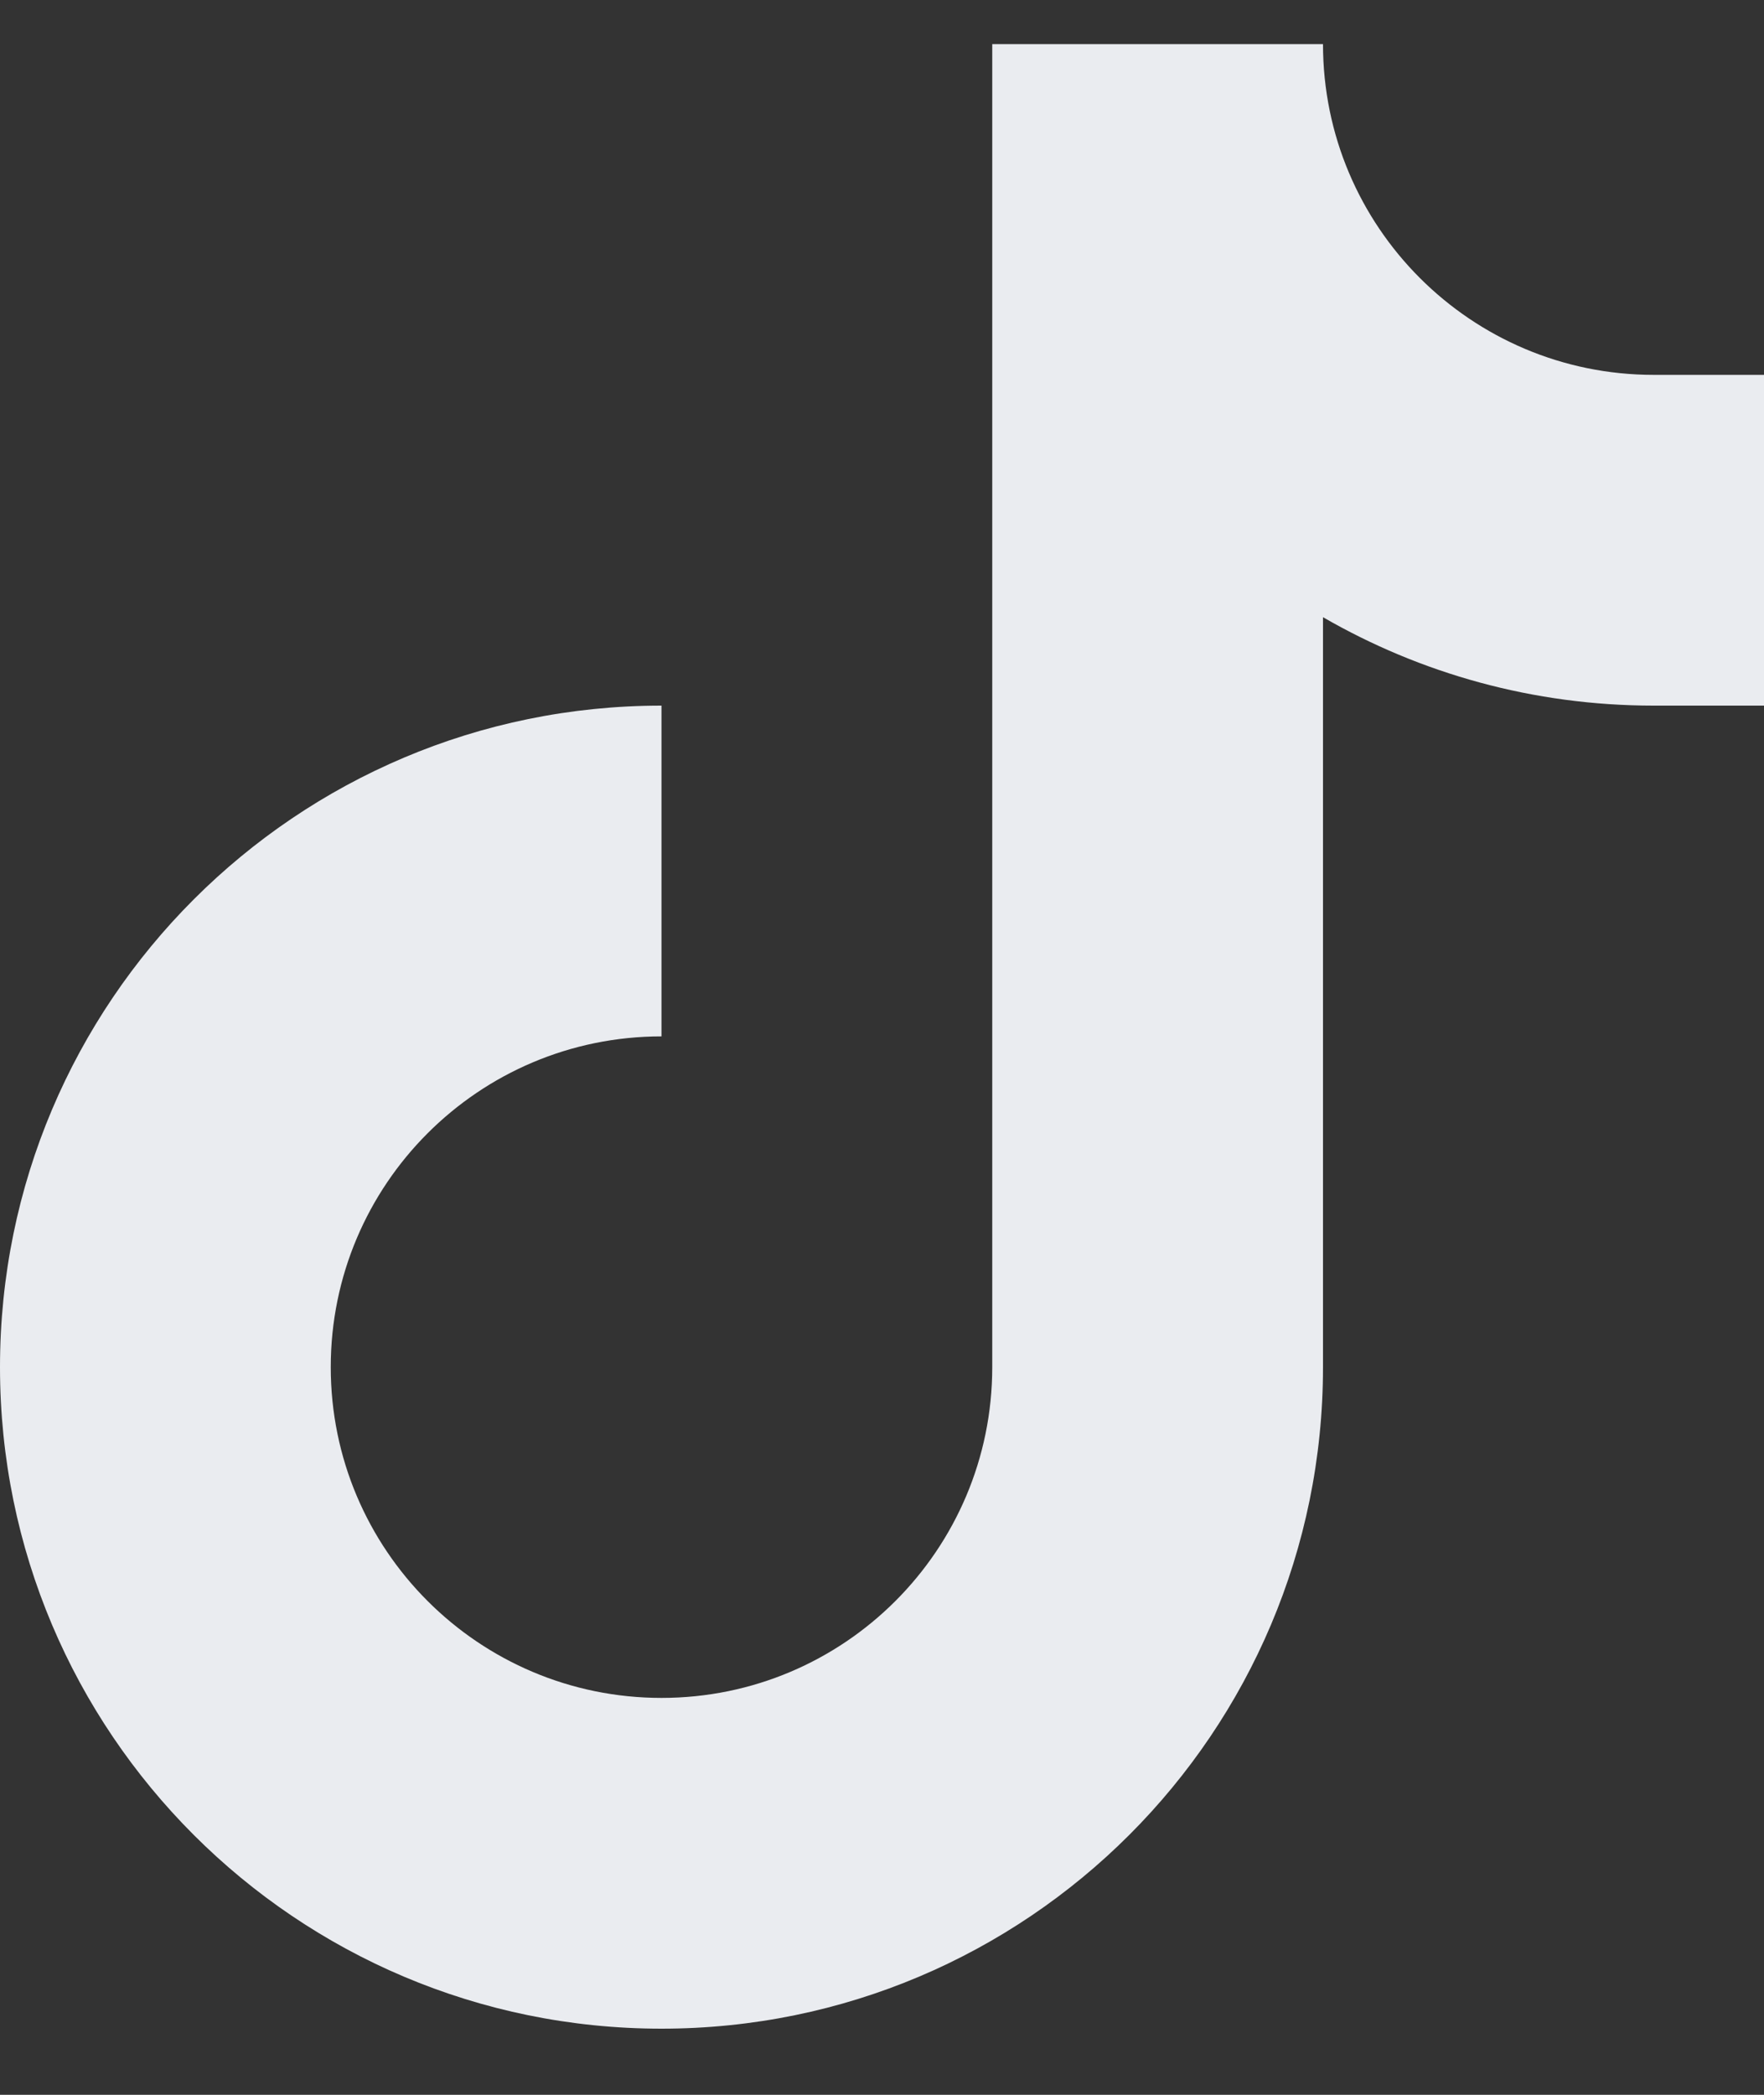 <svg width="16" height="19" viewBox="0 0 16 19" fill="none" xmlns="http://www.w3.org/2000/svg">
<rect x="0" y="0" width="16" height="19" fill="#333333" stroke="none"/>
<g id="fb">
<g id="Vector">
<path d="M6 18.4C9.314 18.4 12 15.714 12 12.4V5.598C12.883 6.108 13.907 6.4 15 6.4H16V3.4H15C13.343 3.4 12 2.057 12 0.4H9V12.4C9 14.057 7.657 15.4 6 15.4C4.343 15.4 3 14.057 3 12.4C3 10.743 4.343 9.4 6 9.4V6.4C2.686 6.4 0 9.087 0 12.4C0 15.714 2.686 18.4 6 18.4Z" fill="#EAECF0"/>
</g>
</g>
</svg>
